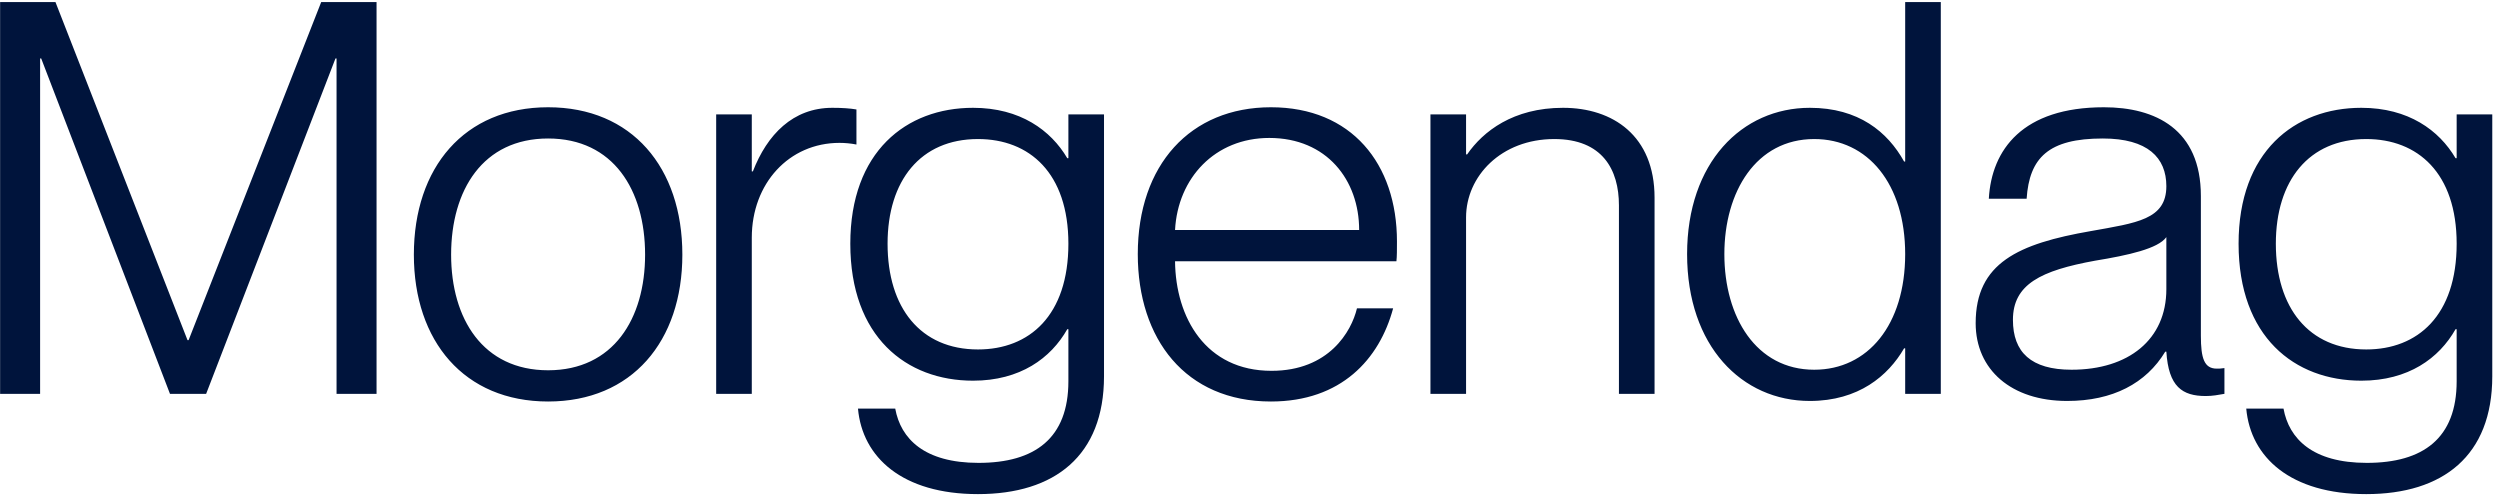 <svg width="292" height="58" viewBox="0 0 292 58" fill="none" xmlns="http://www.w3.org/2000/svg">
<path d="M4.685 46H0.013V0.24H6.477L21.901 39.728H22.029L37.517 0.24H43.981V46H39.309V6.832H39.181L24.077 46H19.853L4.813 6.832H4.685V46ZM64.019 46.896C54.227 46.896 48.339 39.856 48.339 29.744C48.339 19.568 54.227 12.528 64.019 12.528C73.811 12.528 79.699 19.568 79.699 29.744C79.699 39.856 73.811 46.896 64.019 46.896ZM64.019 43.248C71.635 43.248 75.347 37.232 75.347 29.744C75.347 22.192 71.635 16.176 64.019 16.176C56.403 16.176 52.691 22.192 52.691 29.744C52.691 37.232 56.403 43.248 64.019 43.248ZM97.217 12.592C98.369 12.592 99.265 12.656 100.033 12.784V16.88C99.393 16.752 98.689 16.688 98.049 16.688C92.161 16.688 87.809 21.424 87.809 27.76V46H83.649V13.36H87.809V20.016H87.937C89.601 15.728 92.609 12.592 97.217 12.592ZM124.788 18.48V13.36H128.948V43.952C128.948 53.232 123.188 57.712 114.228 57.712C105.396 57.712 100.724 53.424 100.212 47.728H104.564C105.204 51.248 107.956 54.064 114.292 54.064C120.884 54.064 124.788 51.184 124.788 44.528V38.448H124.66C122.74 41.84 119.156 44.464 113.652 44.464C105.844 44.464 99.316 39.344 99.316 28.464C99.316 17.712 105.844 12.592 113.652 12.592C119.156 12.592 122.74 15.216 124.66 18.48H124.788ZM114.228 40.816C120.244 40.816 124.788 36.848 124.788 28.464C124.788 20.208 120.244 16.24 114.228 16.24C107.508 16.24 103.668 21.104 103.668 28.464C103.668 35.952 107.508 40.816 114.228 40.816ZM163.165 28.208C163.165 29.104 163.165 30 163.101 30.512H137.245C137.309 37.104 140.829 43.312 148.509 43.312C155.229 43.312 157.853 38.704 158.493 36.016H162.717C161.117 41.968 156.637 46.896 148.445 46.896C138.461 46.896 132.893 39.6 132.893 29.68C132.893 19.248 139.037 12.528 148.445 12.528C157.853 12.528 163.165 19.12 163.165 28.208ZM137.245 26.864H158.749C158.749 21.04 154.973 16.112 148.253 16.112C141.917 16.112 137.565 20.784 137.245 26.864ZM182.564 12.592C188.388 12.592 193.252 15.856 193.252 23.088V46H189.092V23.984C189.092 19.824 187.172 16.24 181.54 16.24C175.332 16.24 171.236 20.592 171.236 25.392V46H167.076V13.36H171.236V18.032H171.364C173.22 15.344 176.74 12.592 182.564 12.592ZM222.525 18.864V0.24H226.685V46H222.525V40.688H222.397C220.541 43.888 217.085 46.832 211.389 46.832C203.453 46.832 197.053 40.432 197.053 29.68C197.053 18.992 203.453 12.592 211.389 12.592C217.085 12.592 220.477 15.408 222.397 18.864H222.525ZM211.901 43.184C218.173 43.184 222.525 37.936 222.525 29.68C222.525 21.488 218.173 16.24 211.901 16.24C205.117 16.24 201.405 22.384 201.405 29.68C201.405 37.04 205.117 43.184 211.901 43.184ZM241.446 46.832C234.918 46.832 230.758 43.184 230.758 37.744C230.758 30.704 235.75 28.464 244.198 26.992C249.574 26.032 253.03 25.648 253.03 21.744C253.03 18.416 250.854 16.176 245.606 16.176C239.27 16.176 237.03 18.416 236.71 23.216H232.294C232.614 17.456 236.262 12.528 245.734 12.528C251.75 12.528 257.062 15.088 257.062 22.896V39.216C257.062 41.84 257.446 43.056 258.918 43.056C259.174 43.056 259.43 43.056 259.814 42.992V46C259.11 46.128 258.406 46.256 257.638 46.256C254.886 46.256 253.286 45.168 253.03 41.072H252.902C250.662 44.784 246.758 46.832 241.446 46.832ZM241.958 43.184C248.614 43.184 253.03 39.664 253.03 33.776V27.696C252.07 29.04 248.614 29.808 244.71 30.448C238.374 31.6 235.11 33.2 235.11 37.36C235.11 41.136 237.222 43.184 241.958 43.184ZM286.938 18.48V13.36H291.098V43.952C291.098 53.232 285.338 57.712 276.378 57.712C267.546 57.712 262.874 53.424 262.362 47.728H266.714C267.354 51.248 270.106 54.064 276.442 54.064C283.034 54.064 286.938 51.184 286.938 44.528V38.448H286.81C284.89 41.84 281.306 44.464 275.802 44.464C267.994 44.464 261.466 39.344 261.466 28.464C261.466 17.712 267.994 12.592 275.802 12.592C281.306 12.592 284.89 15.216 286.81 18.48H286.938ZM276.378 40.816C282.394 40.816 286.938 36.848 286.938 28.464C286.938 20.208 282.394 16.24 276.378 16.24C269.658 16.24 265.818 21.104 265.818 28.464C265.818 35.952 269.658 40.816 276.378 40.816Z" fill="#00143C"/>
</svg>

